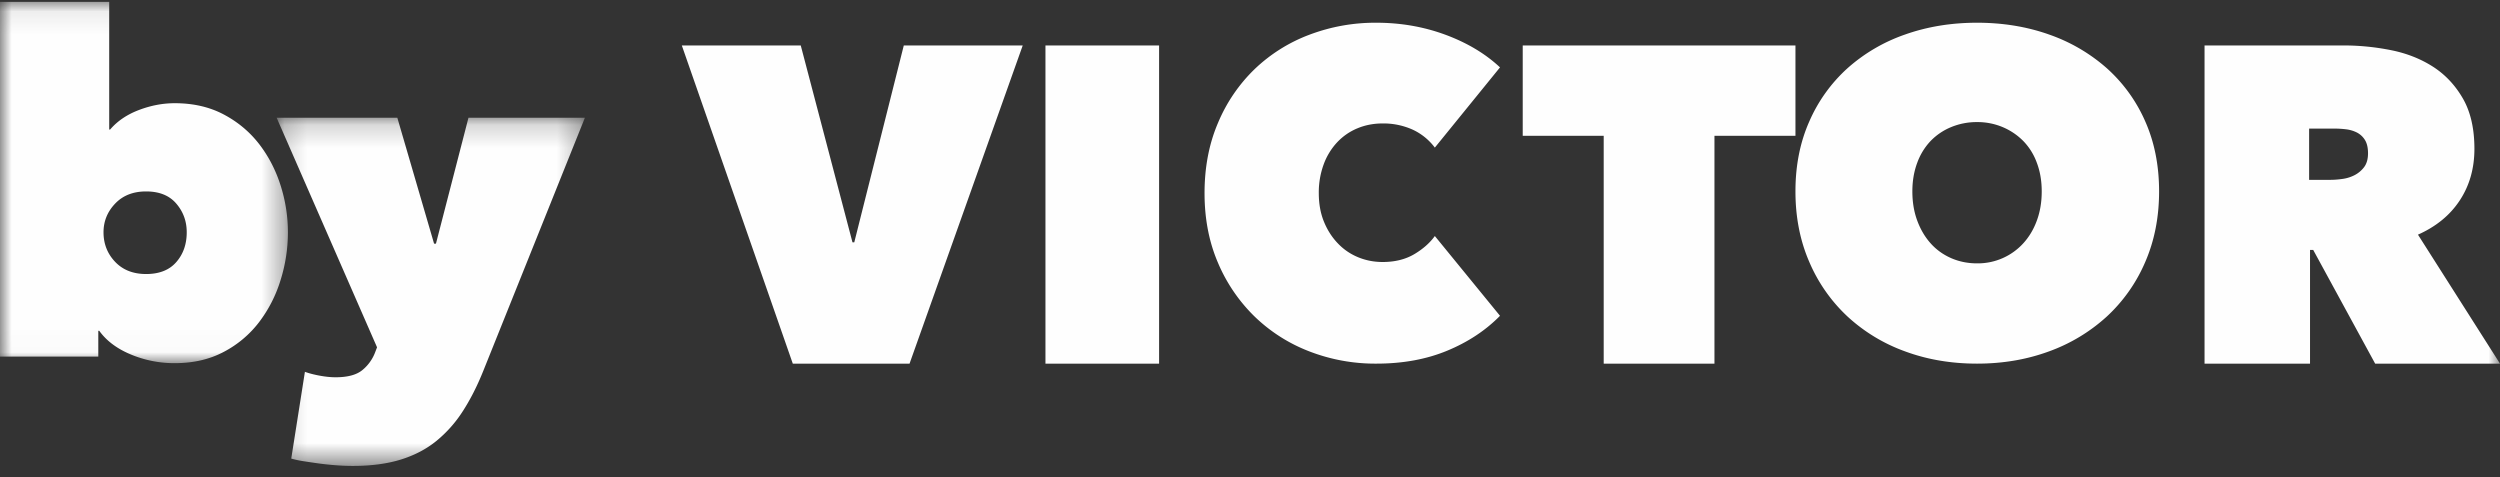 <svg xmlns="http://www.w3.org/2000/svg" xmlns:xlink="http://www.w3.org/1999/xlink" width="110" height="21"><rect width="100%" height="100%" fill="#333333" stroke="none"/><defs><path id="a" d="M0 .082h12.668V15.98H0z"/><path id="c" d="M.172.18h13.564V15.5H.172z"/><path id="e" d="M0 20h110V0H0z"/></defs><g fill="none" fill-rule="evenodd"><mask id="b" fill="#fff"><use xlink:href="#a"/></mask><path fill="#FEFEFE" d="M8.216 10.22c0-.483-.152-.902-.458-1.26-.305-.358-.748-.537-1.33-.537-.57 0-1.023.18-1.363.537-.34.358-.51.777-.51 1.26 0 .508.17.942.51 1.3.34.358.794.537 1.363.537.582 0 1.025-.175 1.33-.527.306-.351.458-.787.458-1.31m4.452 0a7.02 7.02 0 0 1-.323 2.105 5.899 5.899 0 0 1-.944 1.848 4.69 4.69 0 0 1-1.556 1.31c-.623.331-1.342.496-2.158.496a4.953 4.953 0 0 1-1.93-.382c-.61-.254-1.073-.601-1.39-1.042h-.042v1.135H0V.082h4.805v5.616h.042c.318-.372.739-.657 1.264-.857.526-.2 1.052-.3 1.578-.3.815 0 1.534.166 2.157.496.622.33 1.14.764 1.556 1.301.414.537.729 1.142.943 1.817.215.674.323 1.363.323 2.064" mask="url(#b)"/><g transform="translate(12 5)"><mask id="d" fill="#fff"><use xlink:href="#c"/></mask><path fill="#FEFEFE" d="M4.59 10.282L.172.18h5.31l1.617 5.54h.083L8.613.18h5.123l-4.48 11.16c-.263.653-.56 1.237-.891 1.75a5.55 5.55 0 0 1-1.162 1.31c-.442.36-.964.633-1.565.82-.602.187-1.304.28-2.106.28-.249 0-.505-.01-.767-.03-.263-.02-.516-.047-.758-.08a42.766 42.766 0 0 1-.674-.1 4.555 4.555 0 0 1-.518-.112l.601-3.818c.18.066.398.123.654.17.255.047.487.07.695.07.525 0 .915-.103 1.171-.31a1.85 1.85 0 0 0 .57-.789l.084-.219z" mask="url(#d)"/></g><path fill="#FEFEFE" d="M30 2h5.233l2.276 8.662h.079L39.767 2H45l-4.98 14h-5.137z"/><mask id="f" fill="#fff"><use xlink:href="#e"/></mask><path fill="#FEFEFE" d="M46 16h5V2h-5zm7-7.5c0-1.137.196-2.166.59-3.088a7.101 7.101 0 0 1 1.61-2.367 7.086 7.086 0 0 1 2.405-1.514A8.181 8.181 0 0 1 60.56 1c1.074 0 2.088.177 3.045.531.955.355 1.754.833 2.395 1.434l-2.867 3.53a2.56 2.56 0 0 0-.981-.793 3.125 3.125 0 0 0-1.317-.27c-.392 0-.76.07-1.099.21-.341.14-.639.344-.894.612a2.852 2.852 0 0 0-.598.973 3.568 3.568 0 0 0-.217 1.272c0 .47.076.887.226 1.254.15.368.353.685.609.952.255.269.553.472.894.613.34.14.7.21 1.08.21.536 0 .997-.114 1.384-.34.386-.228.69-.495.913-.803L66 13.895c-.628.641-1.4 1.152-2.317 1.533-.916.381-1.958.572-3.123.572a8.04 8.04 0 0 1-2.955-.541 7.135 7.135 0 0 1-2.406-1.535 7.239 7.239 0 0 1-1.61-2.366C53.196 10.642 53 9.622 53 8.5M75.436 16h-4.873V5.975H67V2h12v3.975h-3.564zm8.708-7.58c0 .468.07.895.213 1.283.143.388.339.722.59 1.003.25.28.552.498.904.652.353.154.732.23 1.14.23a2.705 2.705 0 0 0 2.033-.882c.256-.28.457-.615.598-1.003.143-.388.214-.815.214-1.283 0-.454-.07-.873-.214-1.254a2.683 2.683 0 0 0-.599-.963 2.8 2.8 0 0 0-.905-.61 2.853 2.853 0 0 0-1.128-.221 2.93 2.93 0 0 0-1.139.22 2.66 2.66 0 0 0-.904.611 2.759 2.759 0 0 0-.59.963c-.142.381-.213.8-.213 1.254M79 8.42c0-1.137.203-2.162.61-3.078a6.832 6.832 0 0 1 1.677-2.337 7.493 7.493 0 0 1 2.53-1.484C84.795 1.174 85.852 1 86.99 1c1.139 0 2.196.174 3.172.52a7.609 7.609 0 0 1 2.541 1.485 6.784 6.784 0 0 1 1.688 2.337c.406.916.609 1.941.609 3.078 0 1.136-.203 2.172-.61 3.108a7.02 7.02 0 0 1-1.687 2.396 7.596 7.596 0 0 1-2.541 1.535c-.976.36-2.033.541-3.172.541-1.139 0-2.196-.18-3.172-.541a7.473 7.473 0 0 1-2.53-1.535 7.072 7.072 0 0 1-1.678-2.396c-.407-.936-.61-1.972-.61-3.108m22.6-.507h.938c.16 0 .336-.013.528-.04a1.64 1.64 0 0 0 .538-.168 1.23 1.23 0 0 0 .42-.356c.112-.151.169-.353.169-.603s-.047-.448-.14-.594a.898.898 0 0 0-.359-.326 1.452 1.452 0 0 0-.478-.138 4.241 4.241 0 0 0-.479-.03h-1.136v2.255zM97 2h6.128c.696 0 1.39.07 2.08.208.69.138 1.305.382 1.848.73.542.35.98.819 1.316 1.405.335.587.502 1.322.502 2.205 0 .857-.213 1.612-.641 2.264-.427.653-1.042 1.157-1.843 1.513L110 16h-5.493l-2.726-5.003h-.14V16H97V2z" mask="url(#f)"/></g></svg>